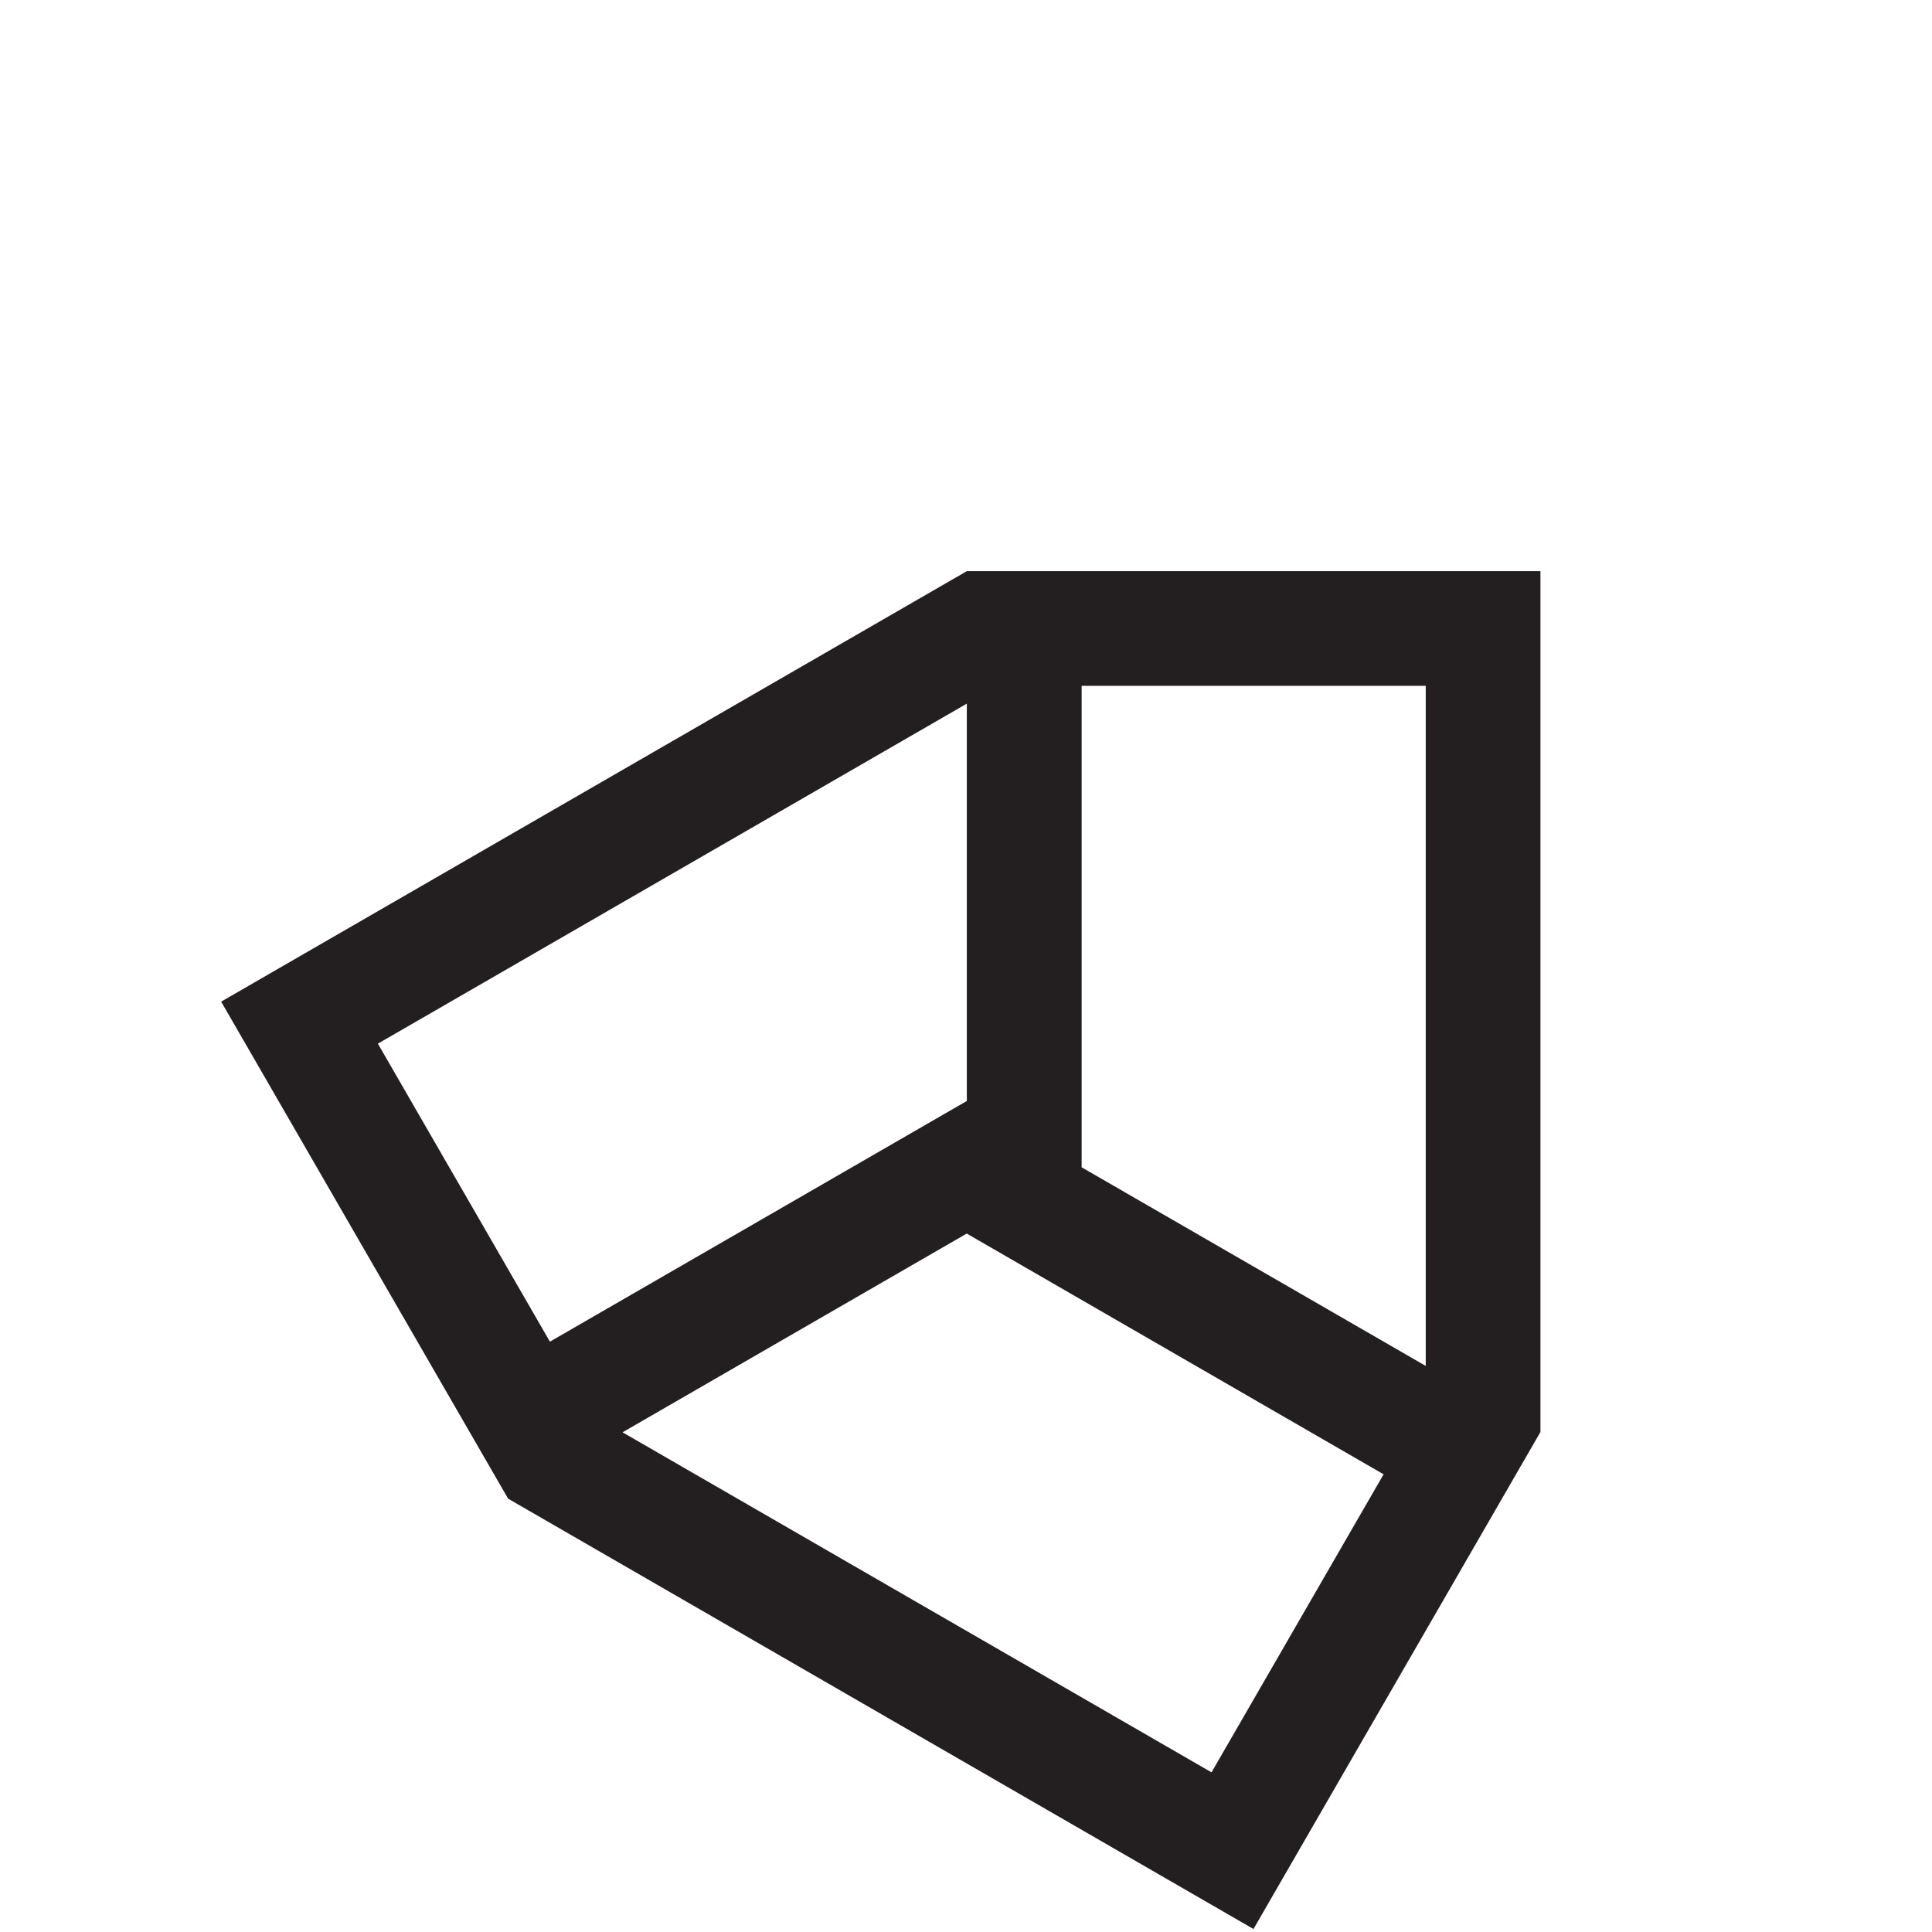 <?xml version="1.0" encoding="UTF-8"?>
<svg id="Layer_1" xmlns="http://www.w3.org/2000/svg" version="1.1" viewBox="0 0 907.09 907.09">
  <!-- Generator: Adobe Illustrator 29.8.2, SVG Export Plug-In . SVG Version: 2.1.1 Build 3)  -->
  <defs>
    <style>
      .st0 {
        fill: #231f20;
      }
    </style>
  </defs>
  <path class="st0" d="M507.85,268.16h-53.91L103.83,470.28l134.66,233.24v.08l350.03,202.09,107.74-186.61h0l26.93-46.64.06-.05v-404.23h-215.4ZM669.39,322.01v319.3l-161.58-93.27h.03v-226.03h161.56-.01ZM453.93,330.35v186.61h-.07l-195.67,112.96-80.77-139.91,276.52-159.65h-.01ZM568.82,832.13l-276.53-159.65,121.64-70.24,39.96-23.07,195.72,113.03-80.79,139.93h0Z"/>
</svg>